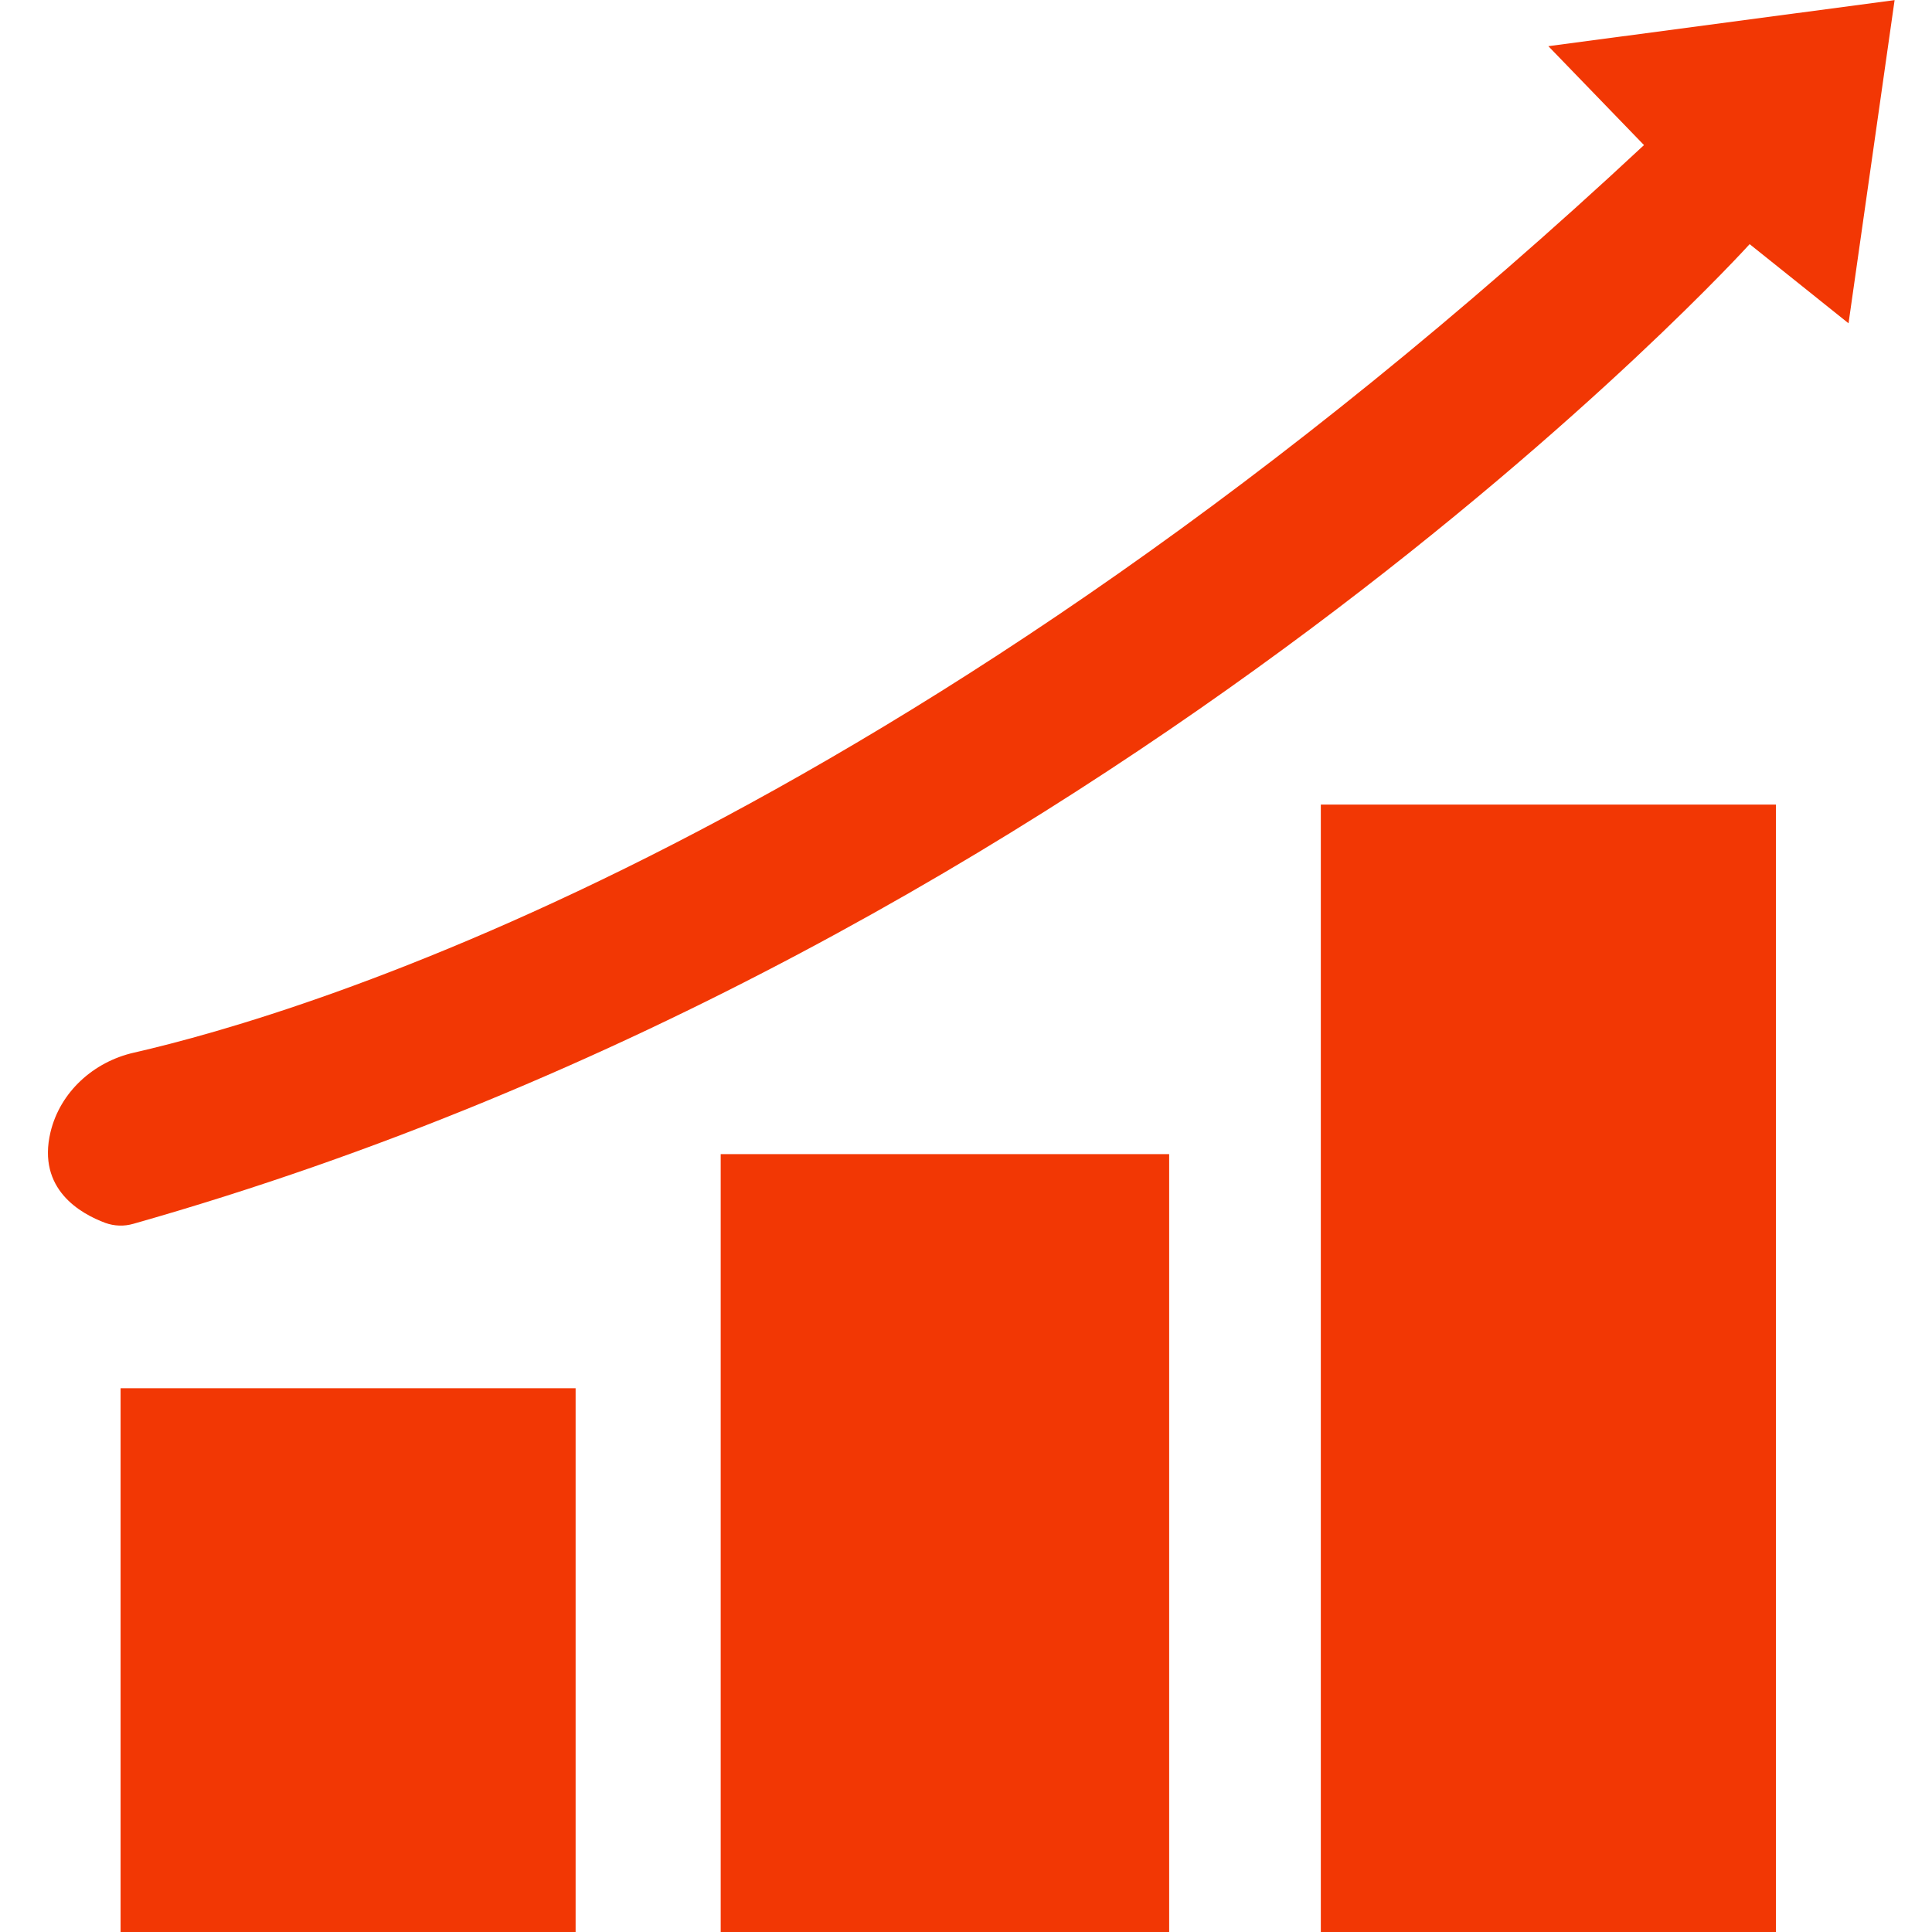 <svg xmlns="http://www.w3.org/2000/svg" xmlns:xlink="http://www.w3.org/1999/xlink" width="1080" zoomAndPan="magnify" viewBox="0 0 810 810" height="1080" preserveAspectRatio="xMidYMid meet" version="1.0"><path fill="#f23704" d="M 50.555 810.141 L 50.555 582.027 L 241.328 582.027 L 241.328 810.141 Z M 490.176 810.141 L 490.176 483.875 L 302.156 483.875 L 302.156 810.141 Z M 744.551 810.141 L 744.551 337.324 L 553.762 337.324 L 553.762 810.141 Z M 744.551 810.141 " fill-opacity="1" fill-rule="nonzero"/><path fill="#f23704" d="M 44.148 512.703 C 33.895 508.891 15.465 498.656 21.168 474.676 C 25.207 457.789 39.25 445.148 56.172 441.32 C 126.324 425.293 378.051 350.984 689.25 60.828 L 649.156 19.363 L 794.32 0.051 L 775.008 135.543 L 733.543 102.363 C 733.543 102.363 467.598 396.293 55.91 513.086 C 53.98 513.648 52.008 513.895 50 513.828 C 47.988 513.762 46.039 513.387 44.148 512.703 Z M 44.148 512.703 " fill-opacity="1" fill-rule="nonzero"/></svg>